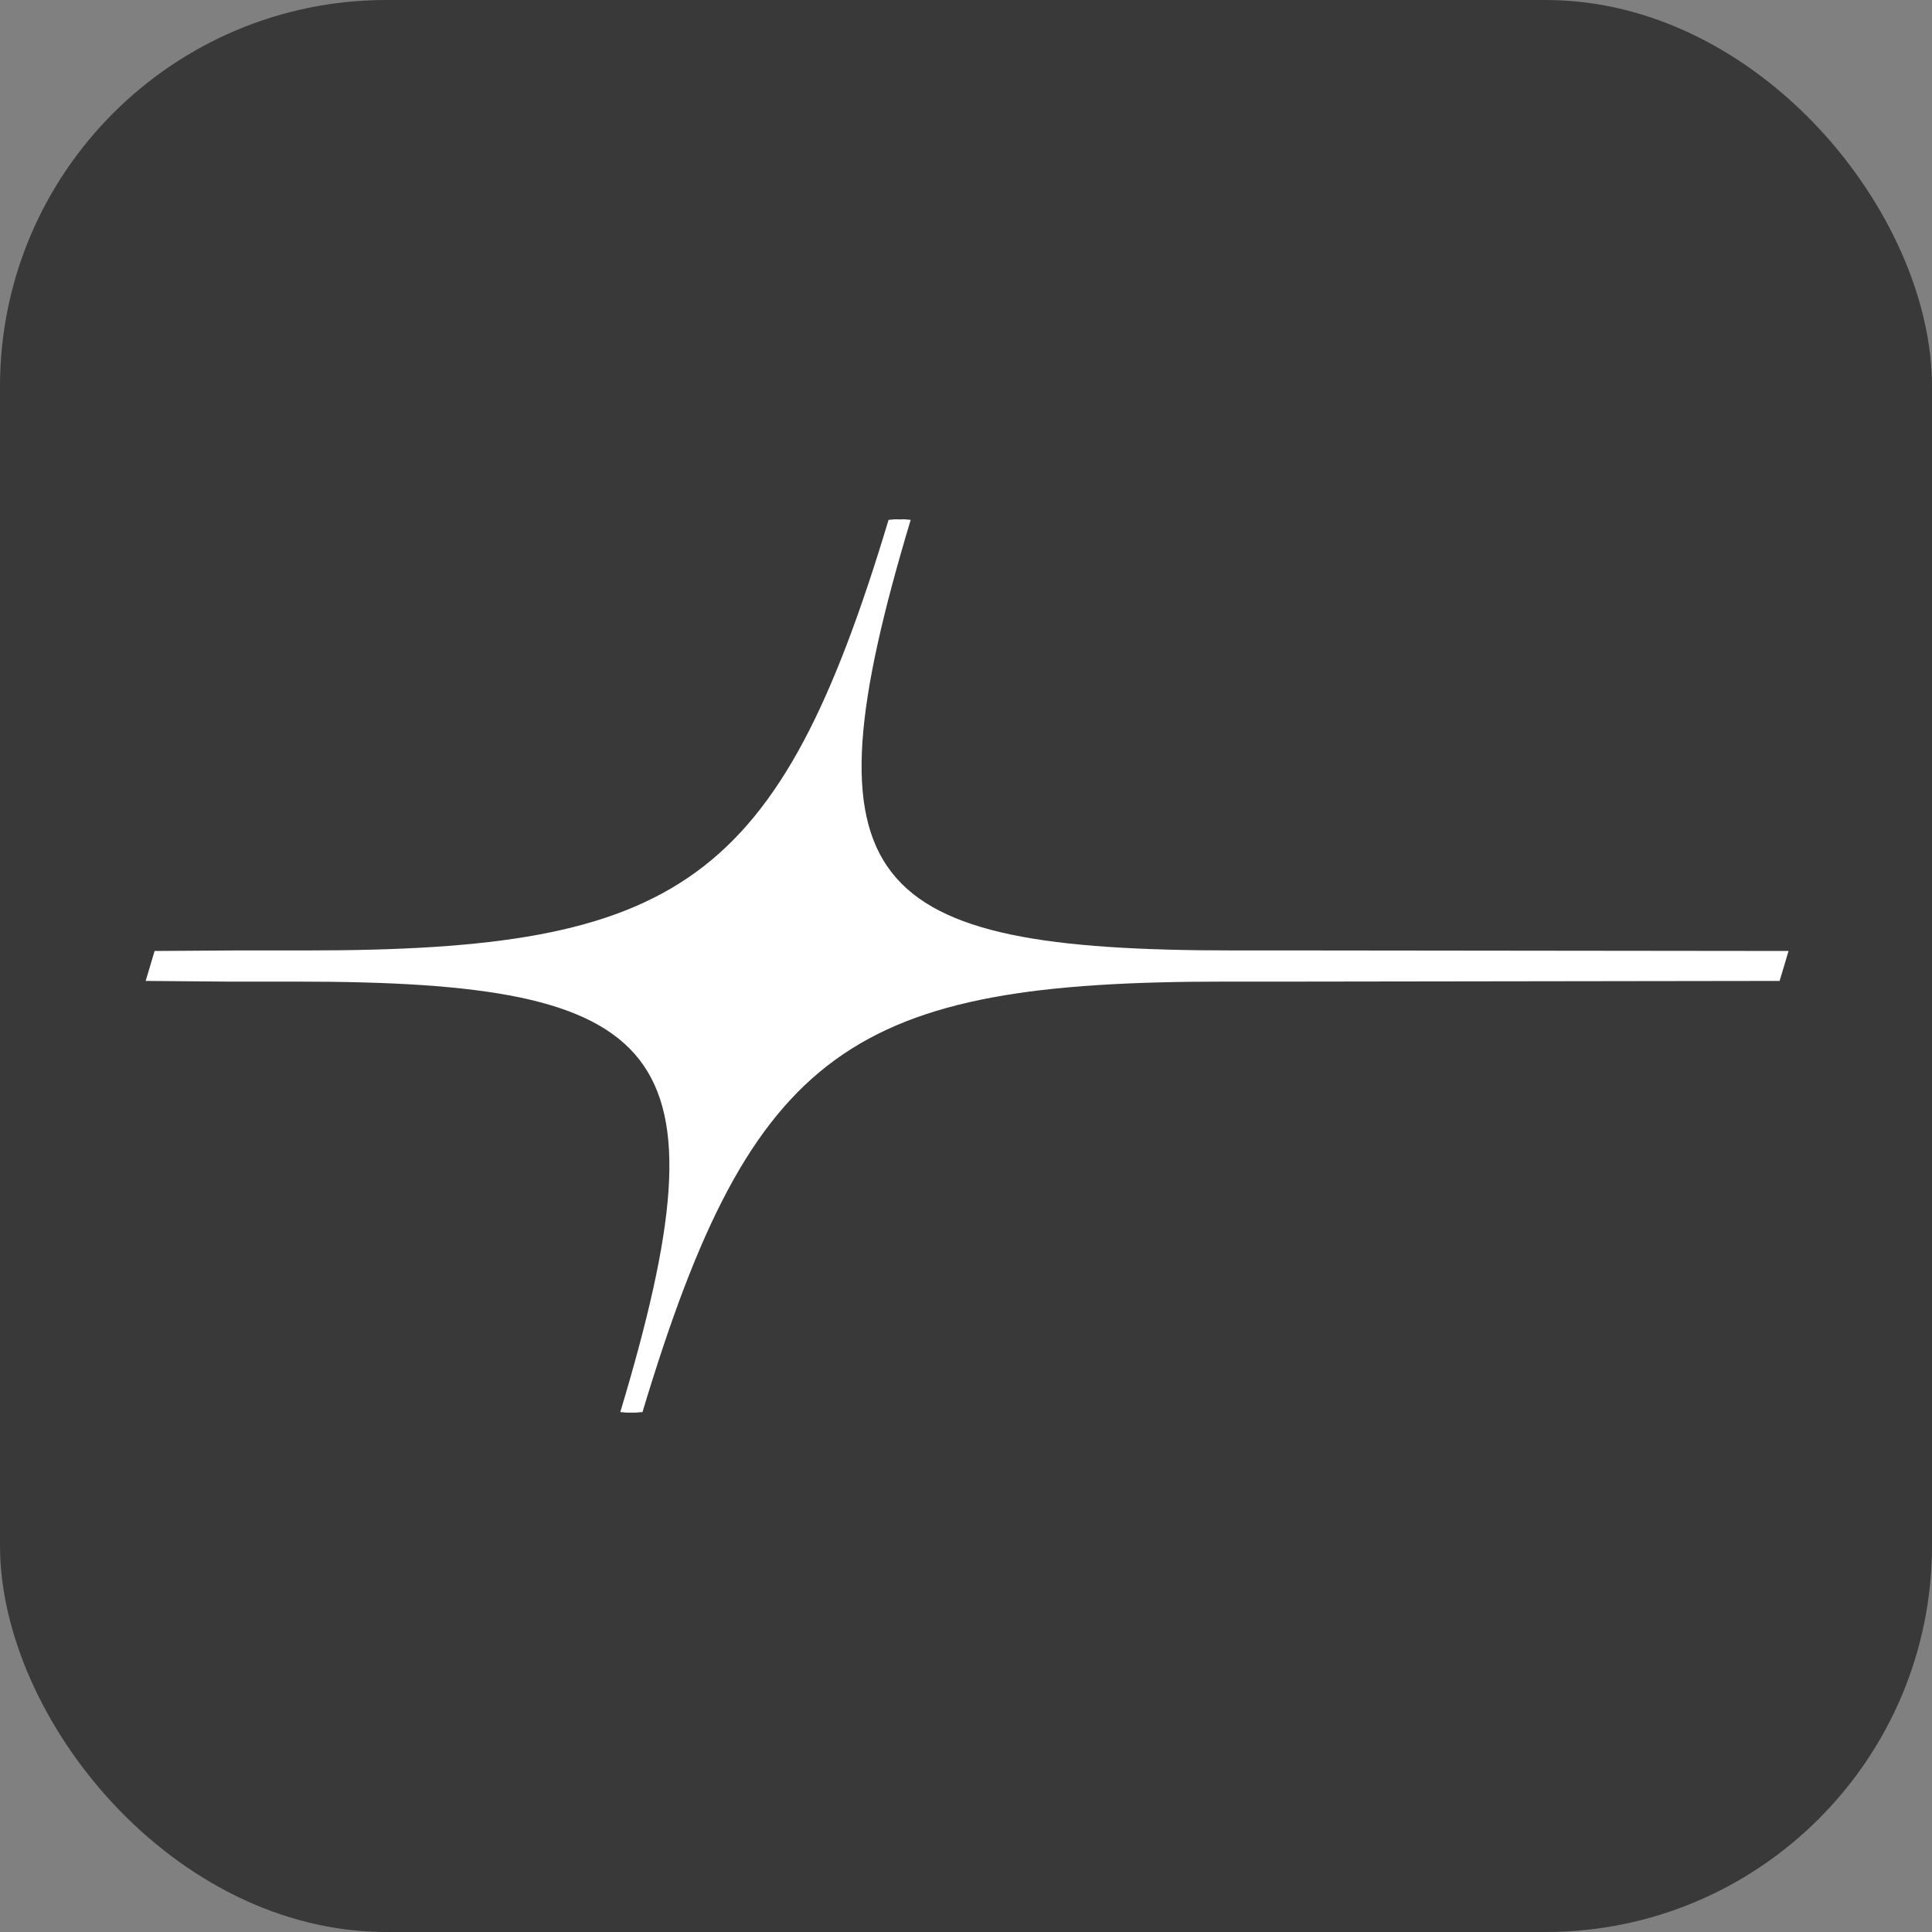 <svg width="40" height="40" viewBox="0 0 40 40" fill="none" xmlns="http://www.w3.org/2000/svg">
<rect x="0" y="0" width="40" height="40" fill="#808080" stroke="none"/>
<rect width="40" height="40" rx="8" fill="#393939"/>
<path d="M25.552 19.678C17.842 19.678 16.578 18.333 18.855 10.763C18.744 10.756 18.799 10.752 18.681 10.752C18.659 10.752 18.641 10.752 18.629 10.754C18.618 10.752 18.6 10.752 18.578 10.752C18.462 10.752 18.512 10.756 18.397 10.763C16.118 18.333 14.049 19.678 6.341 19.678H4.882L3.201 19.689L3.016 20.309L4.69 20.323H6.145C13.857 20.323 15.119 21.668 12.842 29.236C12.957 29.24 12.901 29.247 13.018 29.247C13.038 29.247 13.056 29.247 13.068 29.247C13.081 29.247 13.097 29.247 13.12 29.247C13.239 29.247 13.183 29.24 13.302 29.236C15.579 21.668 17.648 20.323 25.36 20.323H26.815L36.845 20.309L37.03 19.689L27.009 19.678H25.552Z" fill="white"/>
</svg>
